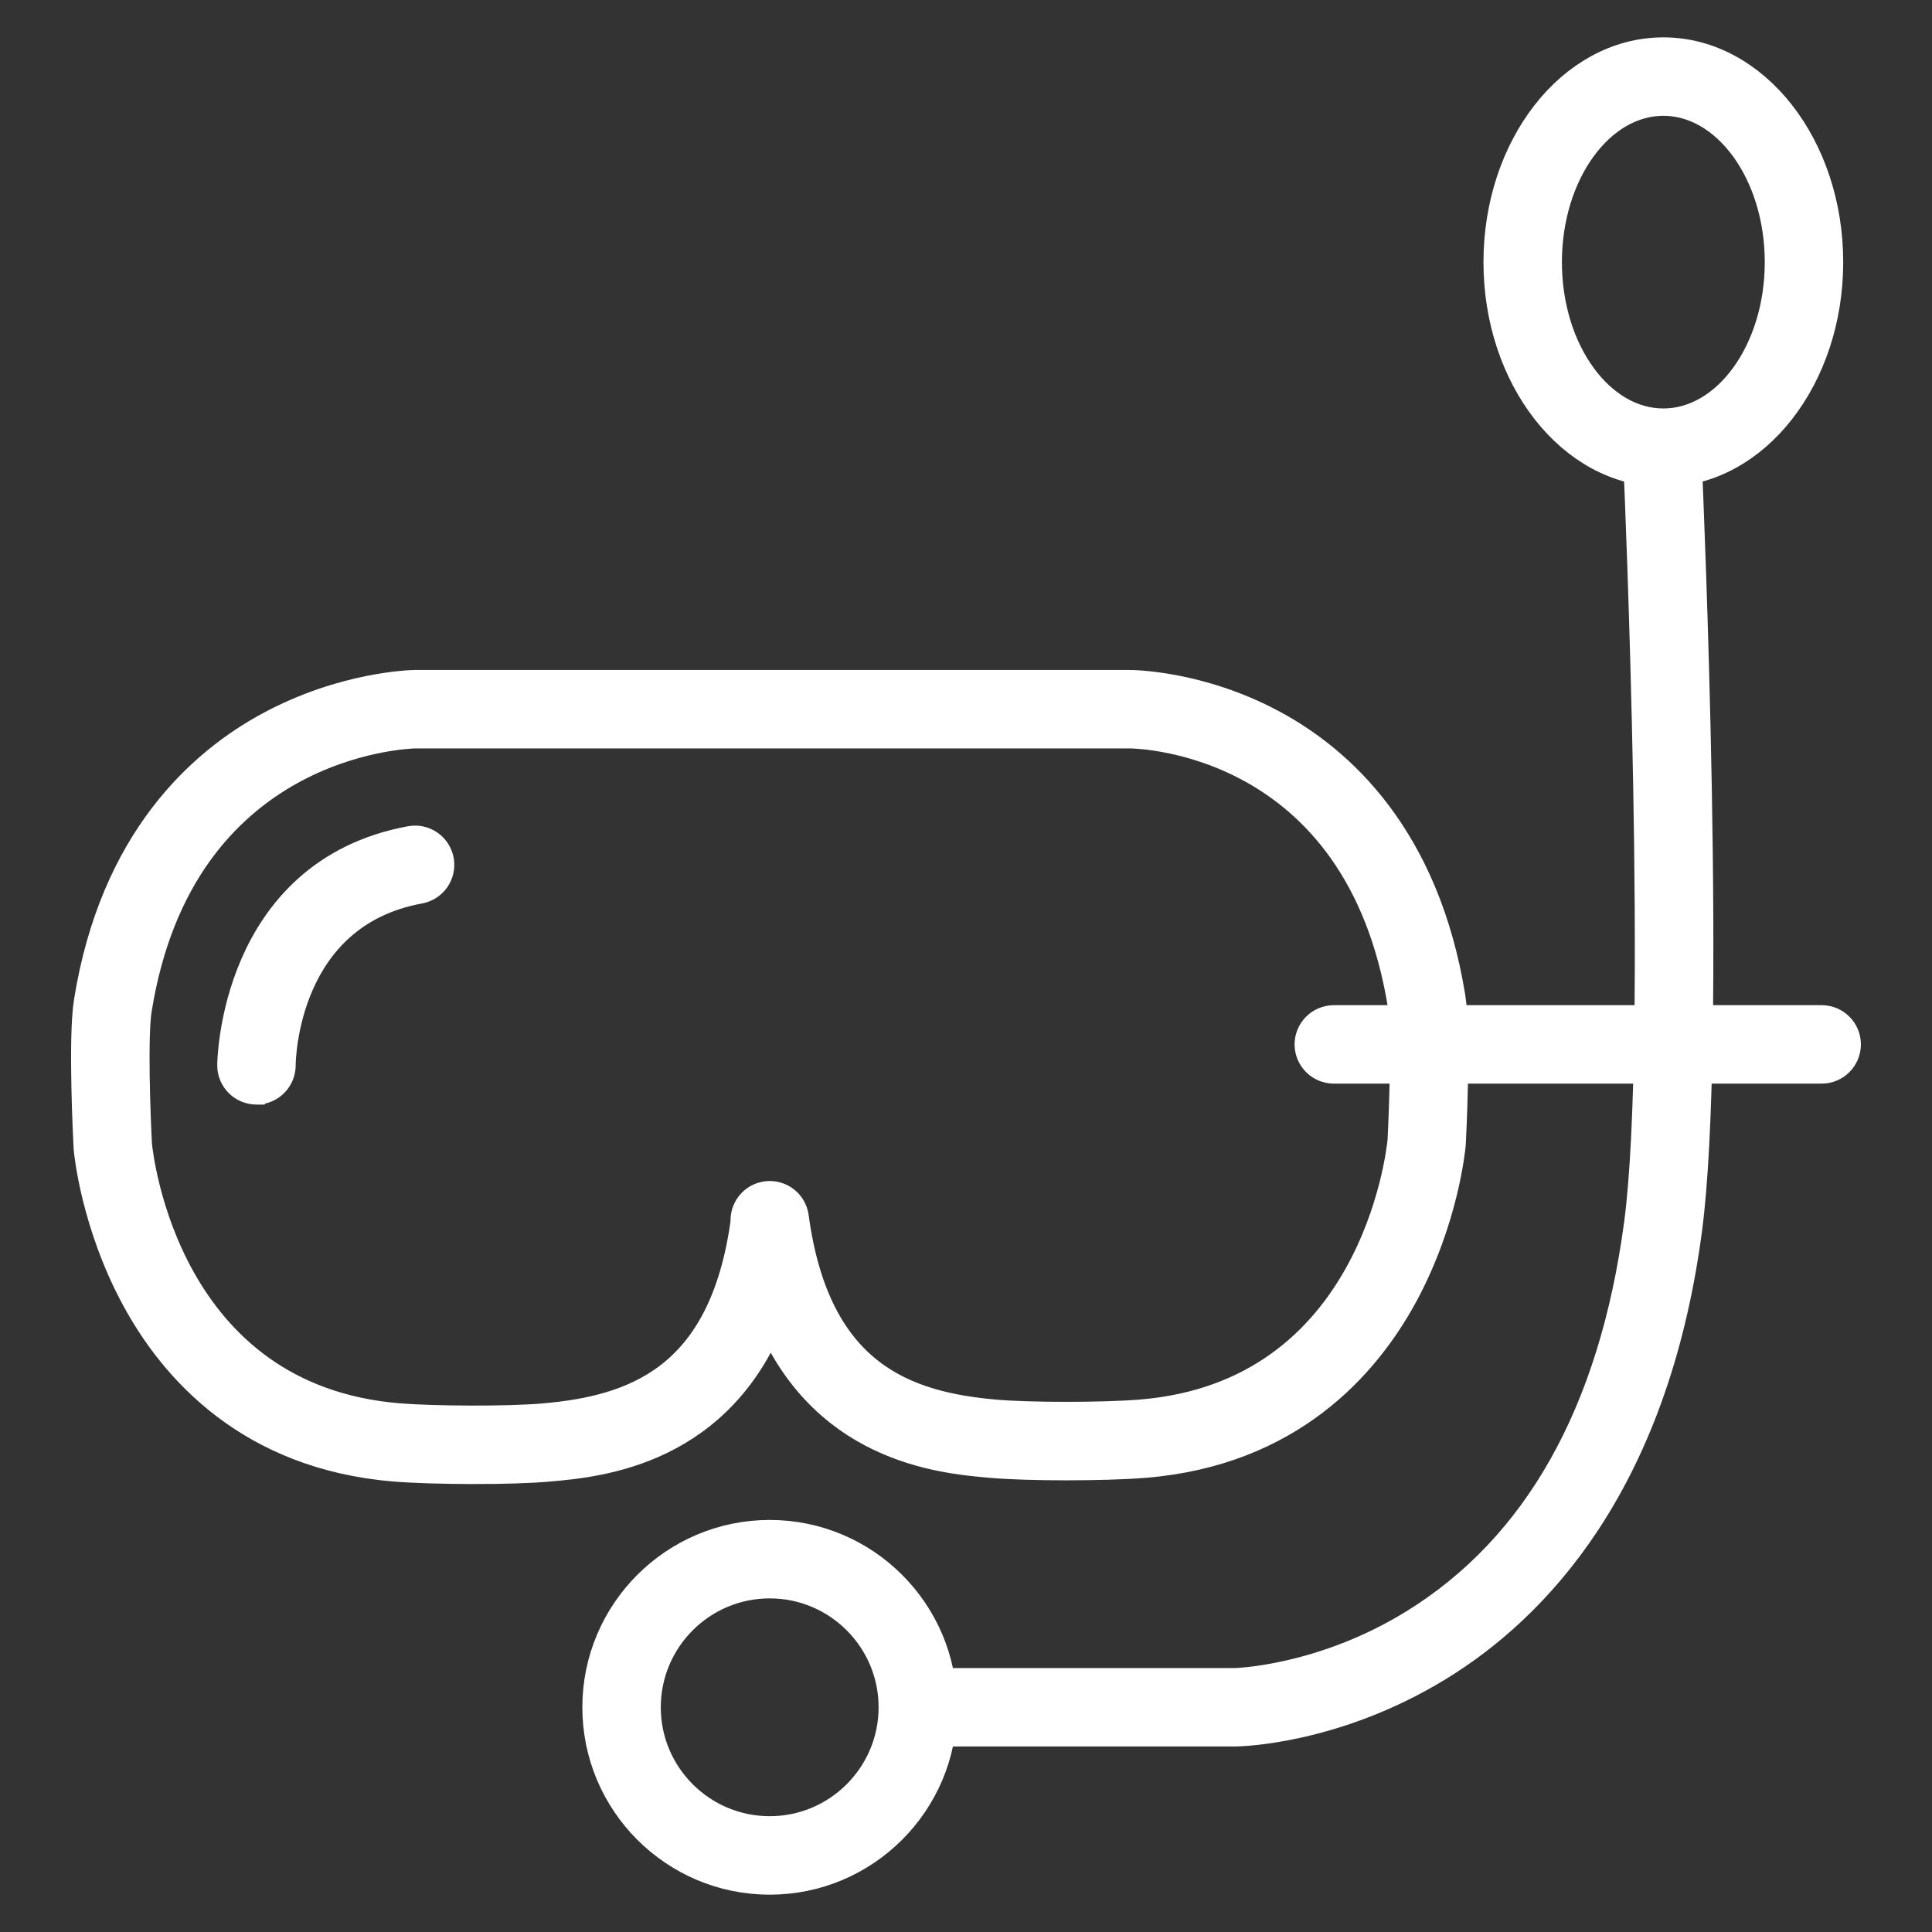 <?xml version="1.0" encoding="UTF-8" standalone="no"?>
<!-- Generator: Adobe Illustrator 16.0.0, SVG Export Plug-In . SVG Version: 6.00 Build 0)  -->
<!DOCTYPE svg  PUBLIC '-//W3C//DTD SVG 1.1//EN'  'http://www.w3.org/Graphics/SVG/1.1/DTD/svg11.dtd'>
<svg id="Layer_1" xmlns="http://www.w3.org/2000/svg" xml:space="preserve" height="50px" viewBox="0 0 50 50" width="50px" version="1.1" y="0px" x="0px" xmlns:xlink="http://www.w3.org/1999/xlink" enable-background="new 0 0 50 50">
		<rect x="0" y="0" width="50" height="50" fill="#333333" stroke="none"/>
		<path d="m19.92 48.534c-2.398 0-4.349-1.951-4.349-4.349s1.951-4.349 4.349-4.349 4.349 1.95 4.349 4.349c0 2.398-1.951 4.349-4.349 4.349zm0-7.668c-1.831 0-3.319 1.488-3.319 3.319 0 1.83 1.489 3.318 3.319 3.318s3.318-1.488 3.318-3.318c0.001-1.831-1.488-3.319-3.318-3.319z" fill="#fff" stroke="#fff" stroke-width="1"/>
		<path d="m24.259 44.7c-0.285 0-0.515-0.231-0.515-0.515 0-0.285 0.23-0.516 0.515-0.516h7.704c0.017 0 2.281-0.051 4.699-1.544 3.237-2 5.211-5.512 5.867-10.44 0.63-4.736 0.002-19.28-0.005-19.427-0.012-0.284 0.209-0.524 0.492-0.537 0.282-0.013 0.524 0.208 0.538 0.492 0.025 0.601 0.638 14.782-0.005 19.608-0.874 6.57-3.961 9.723-6.396 11.21-2.653 1.622-5.083 1.667-5.185 1.668h-7.709z" fill="#fff" stroke="#fff" stroke-width="1"/>
		<path d="m47.145 27.544h-12.625c-0.284 0-0.516-0.229-0.516-0.515 0-0.283 0.231-0.515 0.516-0.515h12.625c0.284 0 0.515 0.231 0.515 0.515-0.001 0.285-0.231 0.515-0.515 0.515z" fill="#fff" stroke="#fff" stroke-width="1"/>
		<path d="m6.637 28.086c-0.001 0-0.001 0 0 0-0.285-0.001-0.515-0.23-0.515-0.515 0-0.049 0.051-4.873 4.527-5.696 0.28-0.051 0.548 0.134 0.6 0.414 0.051 0.28-0.134 0.548-0.414 0.6-3.625 0.666-3.683 4.52-3.683 4.684-0.002 0.282-0.232 0.513-0.515 0.513z" fill="#fff" stroke="#fff" stroke-width="1"/>
		<path d="m43.047 12.101c-2.291 0-4.155-2.385-4.155-5.317s1.864-5.317 4.155-5.317 4.155 2.385 4.155 5.317c0 2.931-1.864 5.317-4.155 5.317zm0-9.604c-1.723 0-3.125 1.923-3.125 4.287 0 2.363 1.402 4.287 3.125 4.287 1.724 0 3.125-1.923 3.125-4.287s-1.401-4.287-3.125-4.287z" fill="#fff" stroke="#fff" stroke-width="1"/>
		<path d="m12.285 37.907c-0.779 0-1.556-0.023-2.05-0.063-3.705-0.3-5.641-2.507-6.613-4.307-1.038-1.92-1.21-3.752-1.217-3.829 0-0.006-0.001-0.012-0.001-0.018-0.006-0.115-0.146-2.808 0.006-3.749 0.662-4.118 2.884-6.104 4.632-7.044 1.892-1.019 3.619-1.056 3.692-1.058h18.499c0.072 0 1.769 0.012 3.631 1.008 1.718 0.918 3.903 2.878 4.565 6.996 0.15 0.942 0.012 3.635 0.006 3.75 0 0.006-0.001 0.012-0.002 0.019-0.007 0.077-0.179 1.908-1.216 3.829-0.973 1.799-2.908 4.007-6.613 4.307-1.043 0.084-3.004 0.083-3.959-0.001-1.277-0.113-4.356-0.387-5.707-3.938-1.331 3.643-4.454 3.92-5.743 4.035-0.496 0.044-1.203 0.063-1.91 0.063zm-8.852-8.282c0.036 0.372 0.734 6.695 6.886 7.192 0.896 0.072 2.818 0.086 3.786 0 2.301-0.205 4.729-0.981 5.303-5.19-0.025-0.273 0.17-0.521 0.444-0.558 0.282-0.038 0.542 0.16 0.58 0.441 0.57 4.226 3.001 5.006 5.305 5.21 0.894 0.079 2.805 0.079 3.786 0 6.148-0.497 6.85-6.813 6.886-7.192 0.039-0.756 0.116-2.831 0.006-3.521-1.13-7.027-6.934-7.137-7.181-7.138h-18.49c-0.244 0.005-6.185 0.2-7.314 7.235-0.113 0.69-0.037 2.766 0.003 3.521z" fill="#fff" stroke="#fff" stroke-width="1"/>
</svg>
